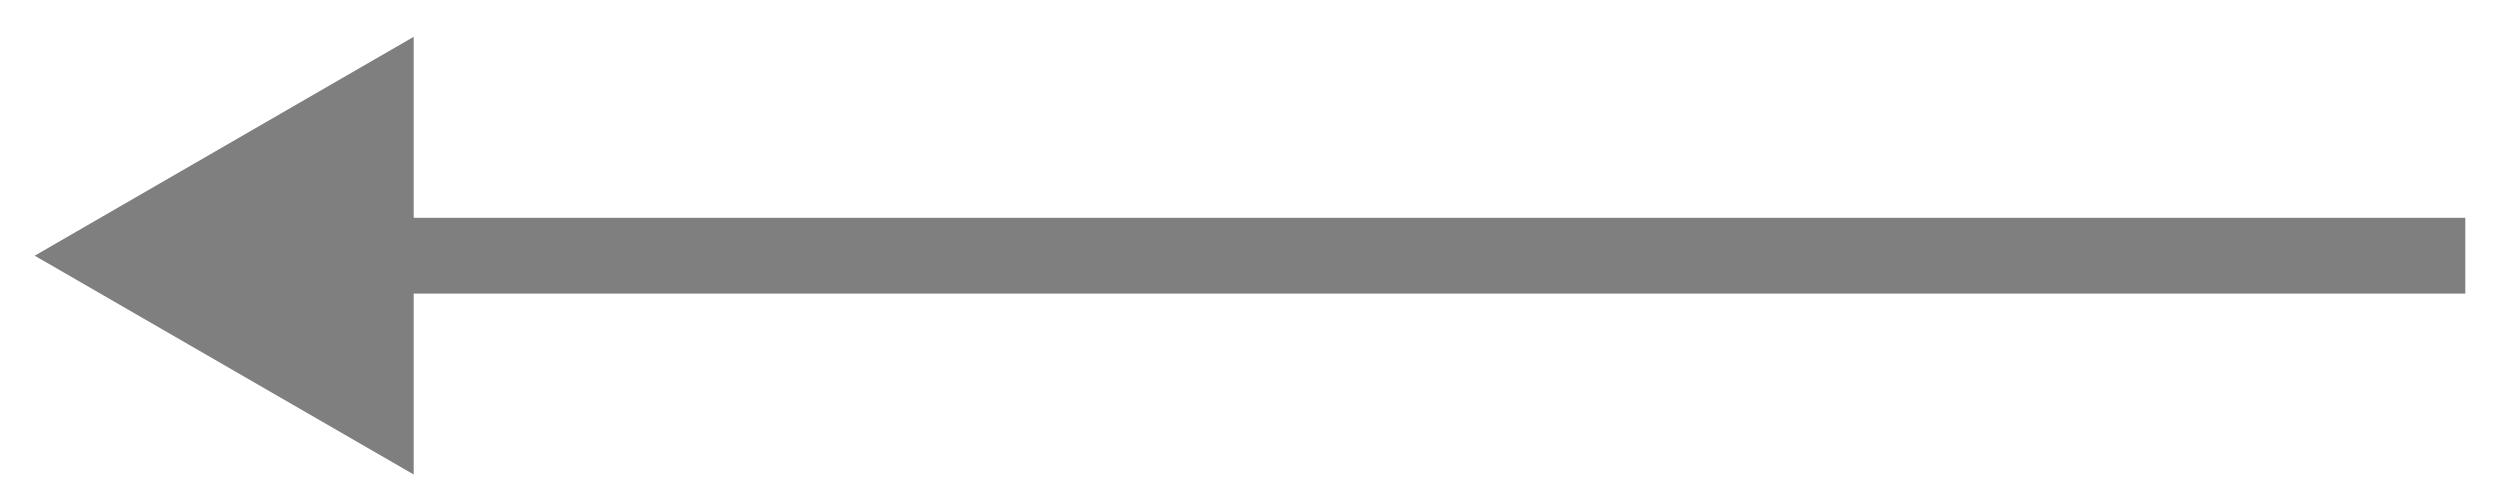 <svg width="25" height="5" viewBox="0 0 25 5" fill="none" xmlns="http://www.w3.org/2000/svg">
<path opacity="0.5" d="M0.347 2.557L4.137 4.745L4.137 0.368L0.347 2.557ZM24.653 2.178L3.758 2.178L3.758 2.936L24.653 2.936L24.653 2.178Z" fill="black"/>
</svg>
